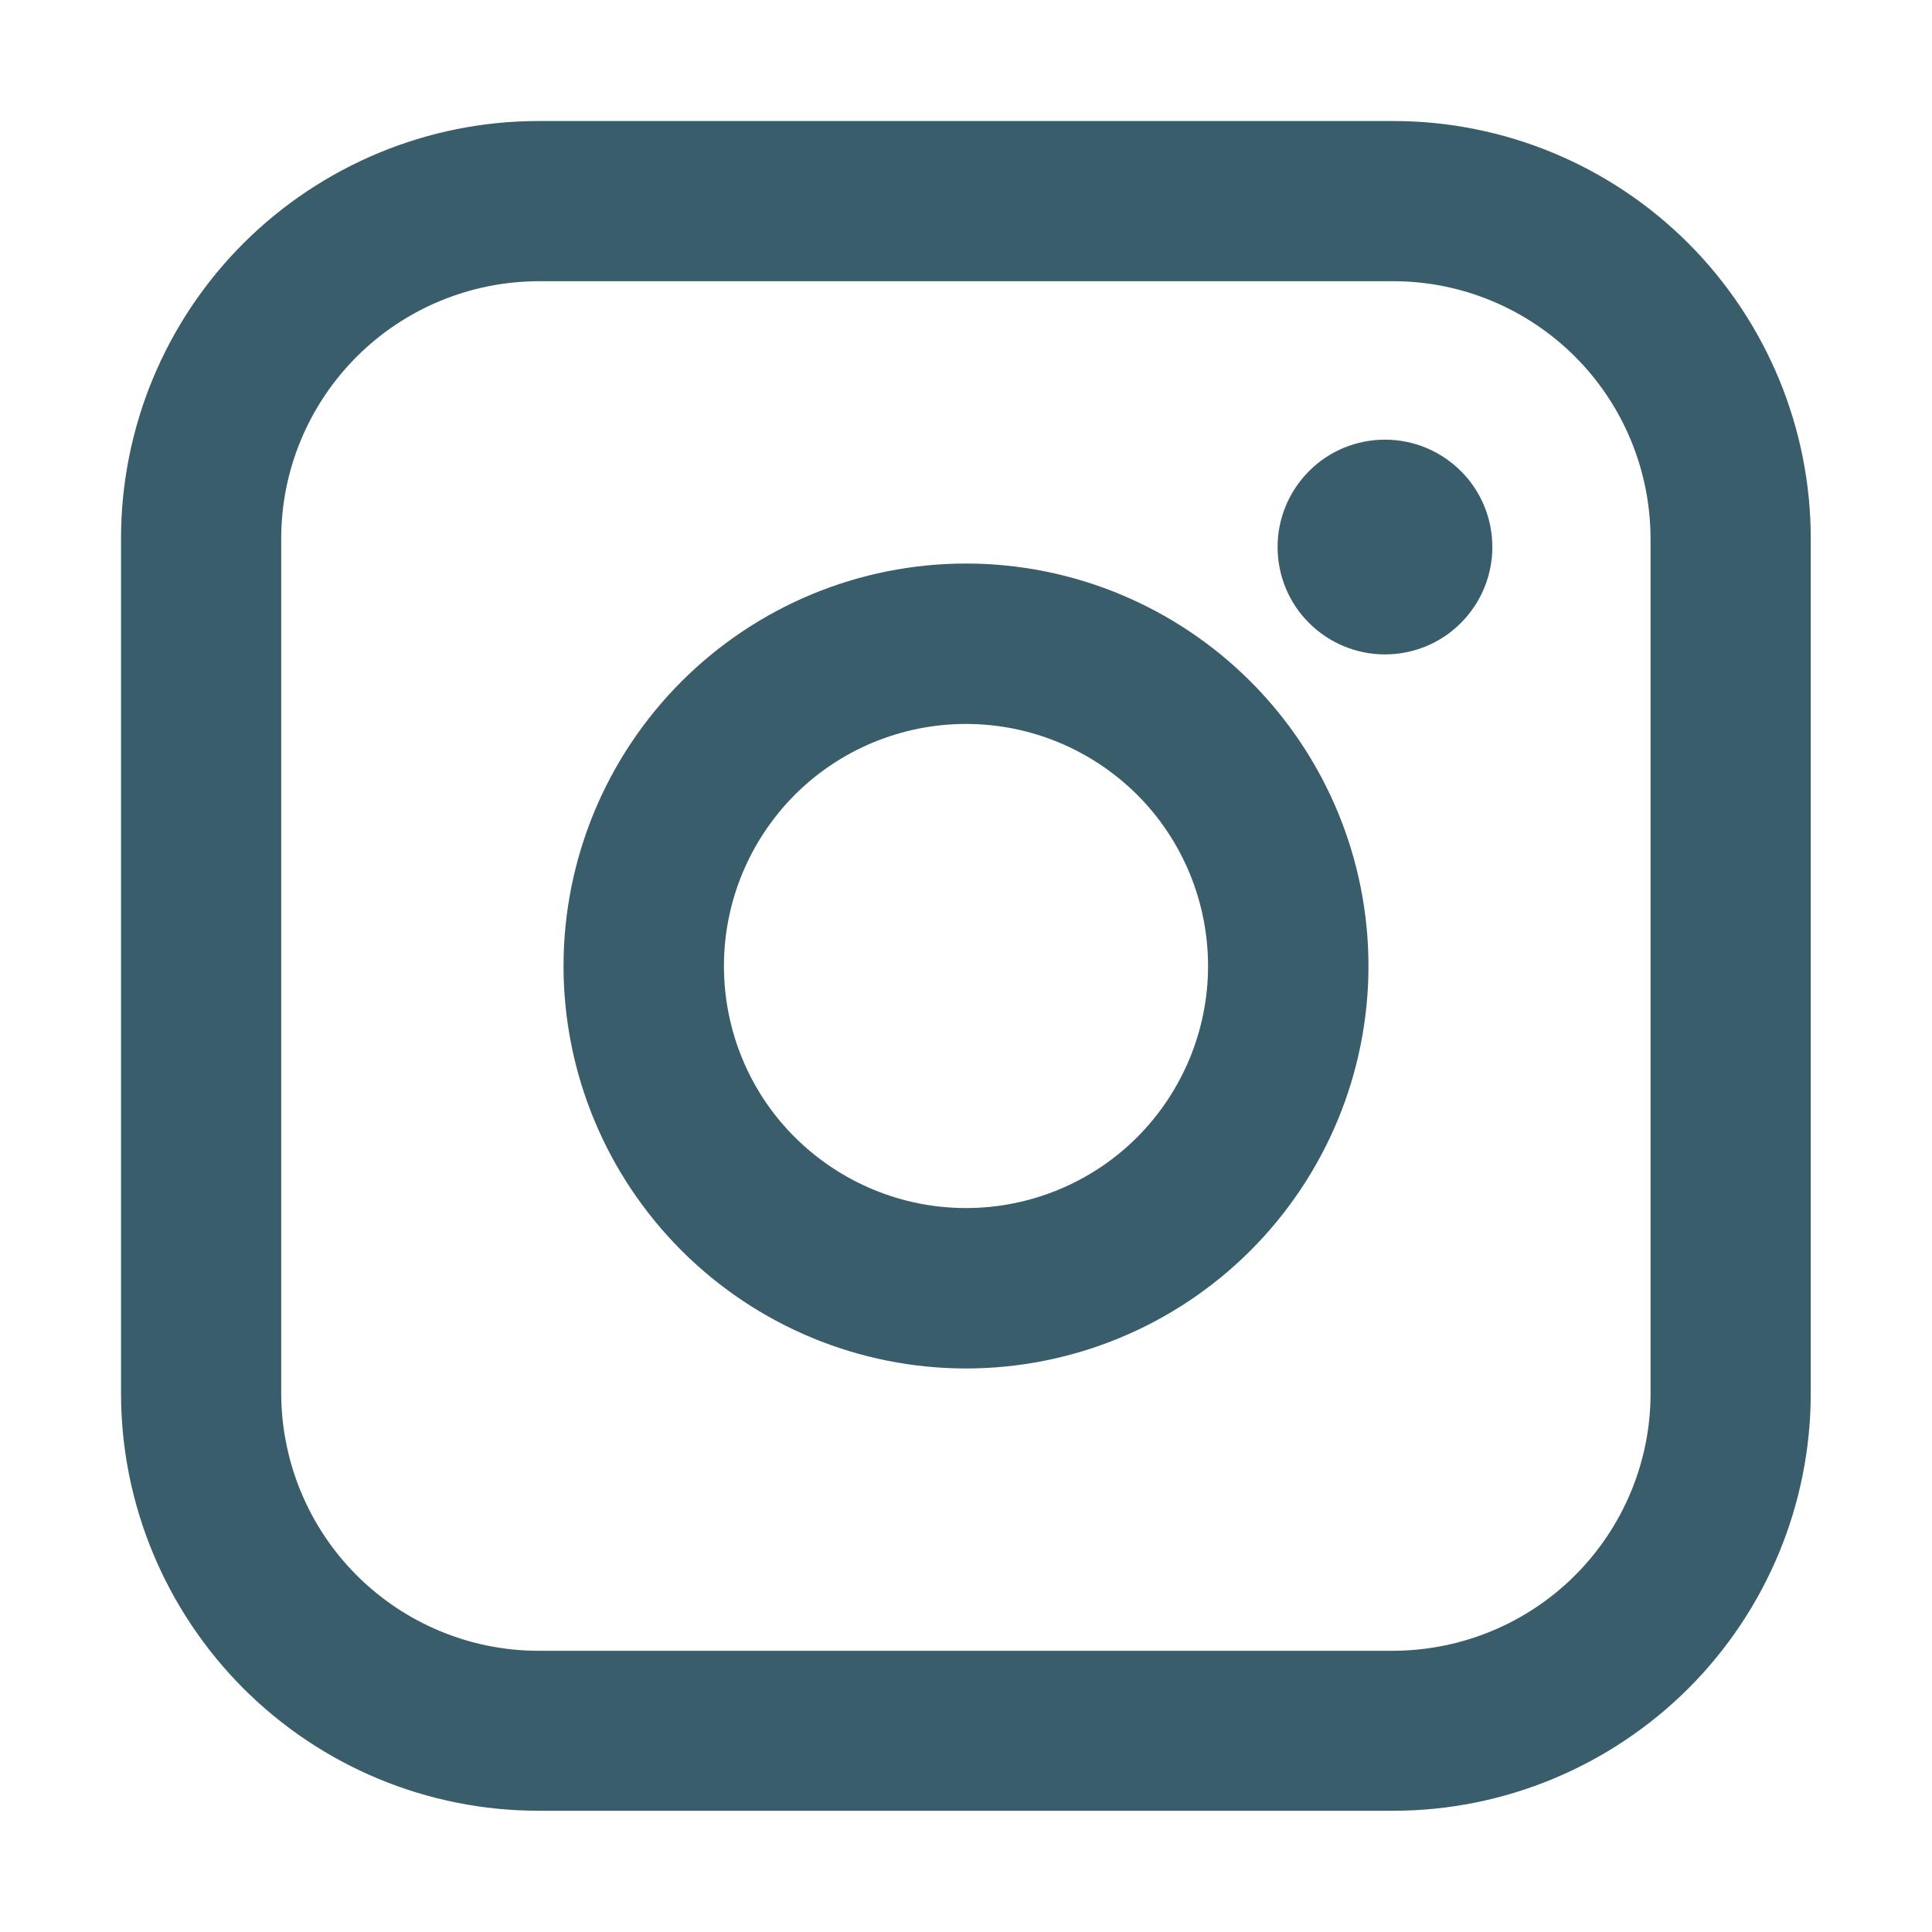 <?xml version="1.0" encoding="UTF-8"?>
<svg id="Layer_1" data-name="Layer 1" xmlns="http://www.w3.org/2000/svg" version="1.1" viewBox="0 0 878 878">
  <defs>
    <style>
      .cls-1 {
        fill: #3a5d6c;
        stroke-width: 0px;
      }
    </style>
  </defs>
  <path class="cls-1" d="M633.3,55H244.7c-50.3,0-98.5,20.1-134.1,55.6-35.6,35.6-55.6,83.8-55.6,134.1v388.5c0,50.3,20.1,98.5,55.6,134.1,35.6,35.6,83.8,55.6,134.1,55.6h388.5c50.3,0,98.5-20.1,134.1-55.6,35.6-35.6,55.6-83.8,55.6-134.1V244.7c0-50.3-20.1-98.5-55.6-134.1-35.6-35.6-83.8-55.6-134.1-55.6h0ZM750.1,633.3c0,31-12.4,60.7-34.3,82.6-21.9,21.9-51.6,34.2-82.6,34.3H244.7c-31,0-60.7-12.4-82.6-34.3-21.9-21.9-34.2-51.6-34.3-82.6V244.7c0-31,12.4-60.7,34.3-82.6,21.9-21.9,51.6-34.2,82.6-34.3h388.5c31,0,60.7,12.4,82.6,34.3,21.9,21.9,34.2,51.6,34.3,82.6v388.5Z"/>
  <path class="cls-1" d="M439,256.1c-48.5,0-95,19.3-129.3,53.6-34.3,34.3-53.6,80.8-53.6,129.3,0,48.5,19.3,95,53.6,129.3,34.3,34.3,80.8,53.6,129.3,53.6,48.5,0,95-19.3,129.3-53.6,34.3-34.3,53.6-80.8,53.6-129.3,0-48.5-19.3-95-53.6-129.3-34.3-34.3-80.8-53.6-129.3-53.6h0ZM439,549c-29.2,0-57.1-11.6-77.8-32.2s-32.2-48.6-32.2-77.8c0-29.2,11.6-57.1,32.2-77.8,20.6-20.6,48.6-32.2,77.8-32.2s57.1,11.6,77.8,32.2c20.6,20.6,32.2,48.6,32.2,77.8,0,29.2-11.6,57.1-32.2,77.8-20.6,20.6-48.6,32.2-77.8,32.2h0Z"/>
  <path class="cls-1" d="M629.4,199.8c-12.9,0-25.4,5.1-34.5,14.3-9.2,9.2-14.3,21.6-14.3,34.5,0,12.9,5.1,25.4,14.3,34.5,9.2,9.2,21.6,14.3,34.5,14.3,12.9,0,25.4-5.1,34.5-14.3,9.2-9.2,14.3-21.6,14.3-34.5s-5.1-25.4-14.3-34.5c-9.2-9.2-21.6-14.3-34.5-14.3h0Z"/>
</svg>